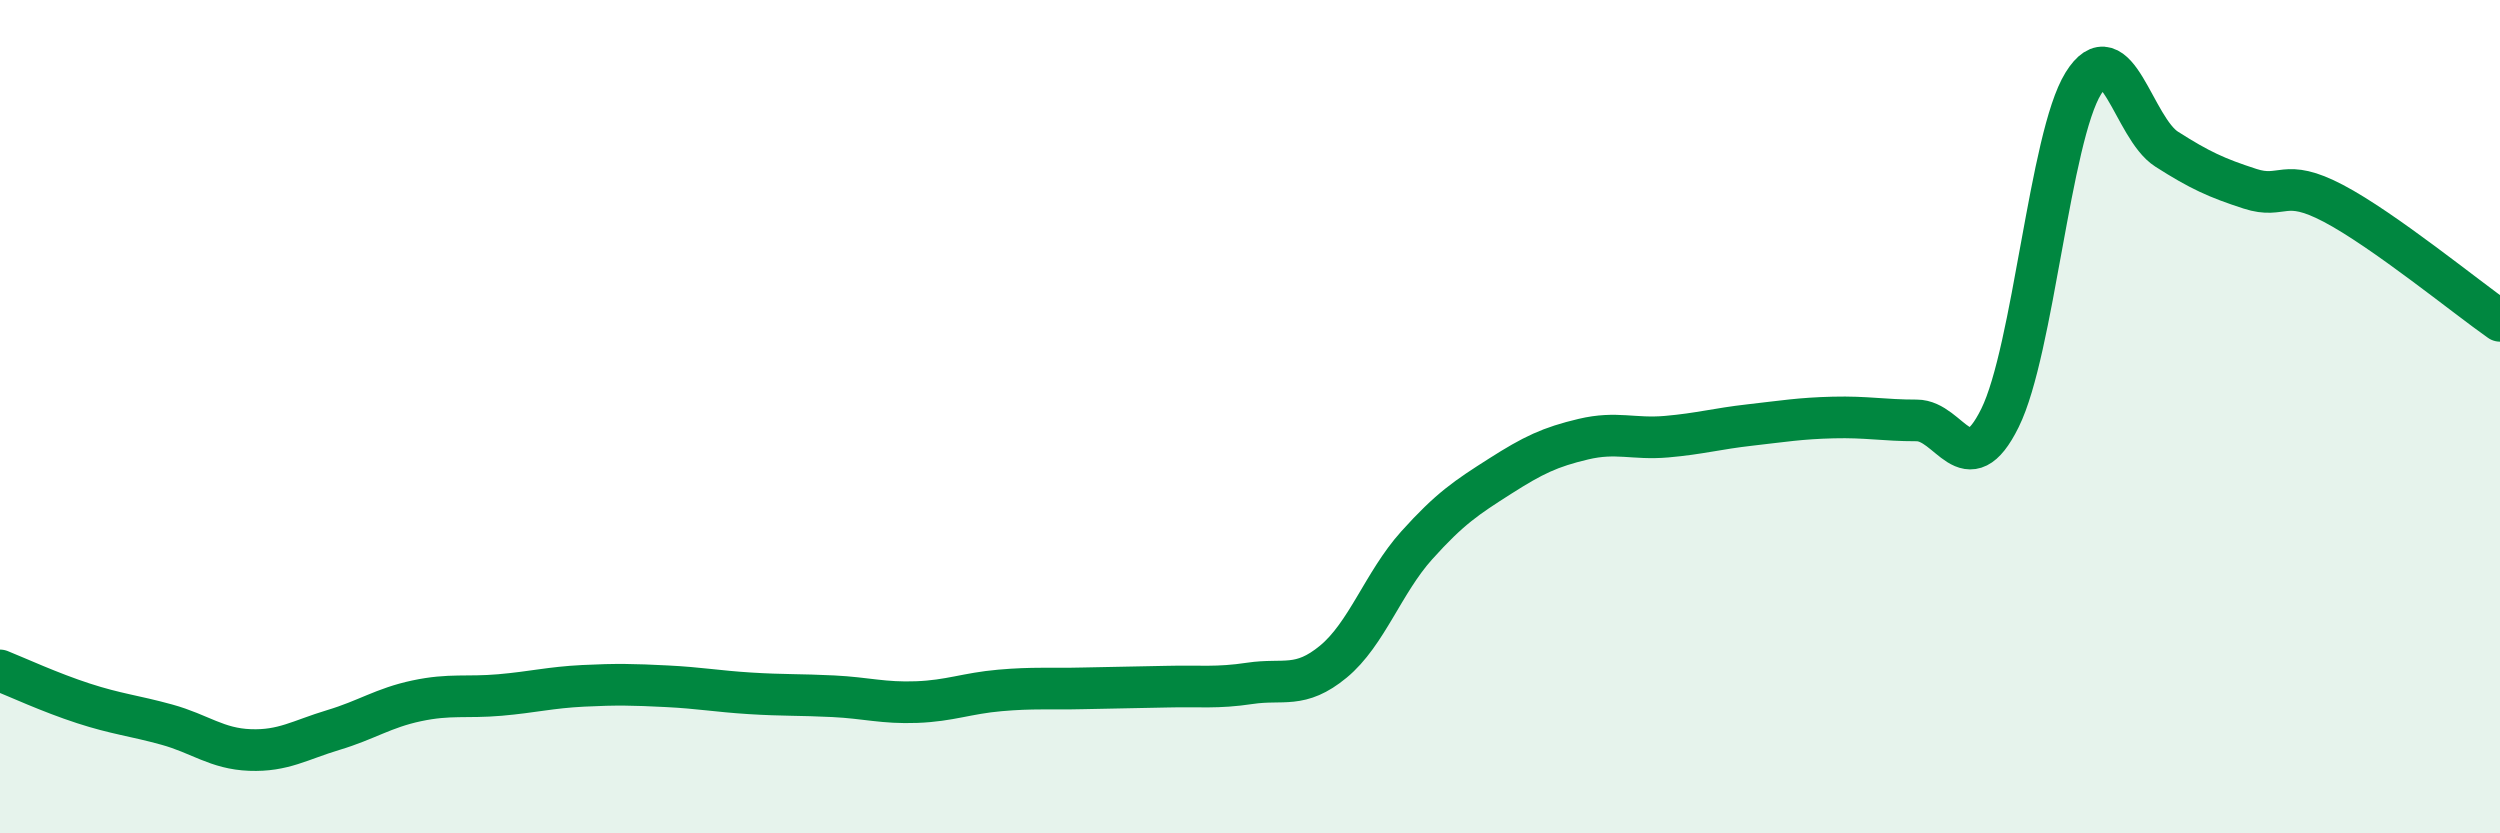 
    <svg width="60" height="20" viewBox="0 0 60 20" xmlns="http://www.w3.org/2000/svg">
      <path
        d="M 0,16.09 C 0.4,16.25 1.2,16.62 2,16.88 C 2.8,17.14 3.2,17.17 4,17.39 C 4.8,17.61 5.2,17.97 6,18 C 6.8,18.03 7.2,17.76 8,17.52 C 8.8,17.28 9.2,16.99 10,16.82 C 10.8,16.65 11.2,16.75 12,16.68 C 12.8,16.61 13.2,16.5 14,16.46 C 14.8,16.42 15.2,16.43 16,16.47 C 16.8,16.51 17.2,16.59 18,16.64 C 18.8,16.69 19.2,16.67 20,16.71 C 20.8,16.75 21.2,16.88 22,16.85 C 22.8,16.82 23.2,16.64 24,16.57 C 24.8,16.5 25.2,16.54 26,16.52 C 26.8,16.5 27.2,16.5 28,16.48 C 28.8,16.46 29.2,16.52 30,16.4 C 30.8,16.28 31.2,16.54 32,15.88 C 32.8,15.22 33.2,13.98 34,13.09 C 34.8,12.2 35.2,11.94 36,11.43 C 36.8,10.92 37.2,10.73 38,10.54 C 38.8,10.35 39.2,10.55 40,10.48 C 40.8,10.41 41.2,10.29 42,10.2 C 42.8,10.11 43.2,10.04 44,10.02 C 44.8,10 45.2,10.09 46,10.09 C 46.8,10.09 47.2,11.65 48,10.03 C 48.8,8.41 49.2,3.29 50,2 C 50.8,0.71 51.2,3.07 52,3.58 C 52.8,4.09 53.2,4.27 54,4.53 C 54.8,4.79 54.8,4.25 56,4.88 C 57.2,5.51 59.2,7.14 60,7.7L60 20L0 20Z"
        fill="#008740"
        opacity="0.1"
        stroke-linecap="round"
        stroke-linejoin="round"
      />
      <path
        d="M 0,16.09 C 0.4,16.25 1.2,16.62 2,16.88 C 2.8,17.14 3.2,17.17 4,17.39 C 4.8,17.61 5.2,17.97 6,18 C 6.8,18.03 7.2,17.76 8,17.52 C 8.8,17.28 9.2,16.99 10,16.82 C 10.8,16.65 11.2,16.75 12,16.68 C 12.8,16.61 13.2,16.5 14,16.46 C 14.8,16.42 15.2,16.43 16,16.47 C 16.8,16.51 17.2,16.59 18,16.64 C 18.8,16.69 19.2,16.67 20,16.71 C 20.8,16.75 21.2,16.88 22,16.85 C 22.8,16.82 23.2,16.64 24,16.57 C 24.8,16.5 25.2,16.54 26,16.52 C 26.8,16.5 27.2,16.5 28,16.48 C 28.8,16.46 29.2,16.52 30,16.4 C 30.8,16.28 31.2,16.54 32,15.88 C 32.8,15.22 33.2,13.98 34,13.09 C 34.8,12.2 35.2,11.94 36,11.43 C 36.8,10.92 37.2,10.73 38,10.54 C 38.8,10.35 39.2,10.55 40,10.48 C 40.8,10.41 41.2,10.29 42,10.2 C 42.8,10.11 43.2,10.04 44,10.02 C 44.8,10 45.2,10.09 46,10.09 C 46.8,10.09 47.2,11.65 48,10.03 C 48.8,8.41 49.2,3.29 50,2 C 50.8,0.71 51.2,3.07 52,3.58 C 52.8,4.09 53.2,4.27 54,4.53 C 54.8,4.79 54.8,4.25 56,4.88 C 57.2,5.51 59.2,7.14 60,7.7"
        stroke="#008740"
        stroke-width="1"
        fill="none"
        stroke-linecap="round"
        stroke-linejoin="round"
      />
    </svg>
  